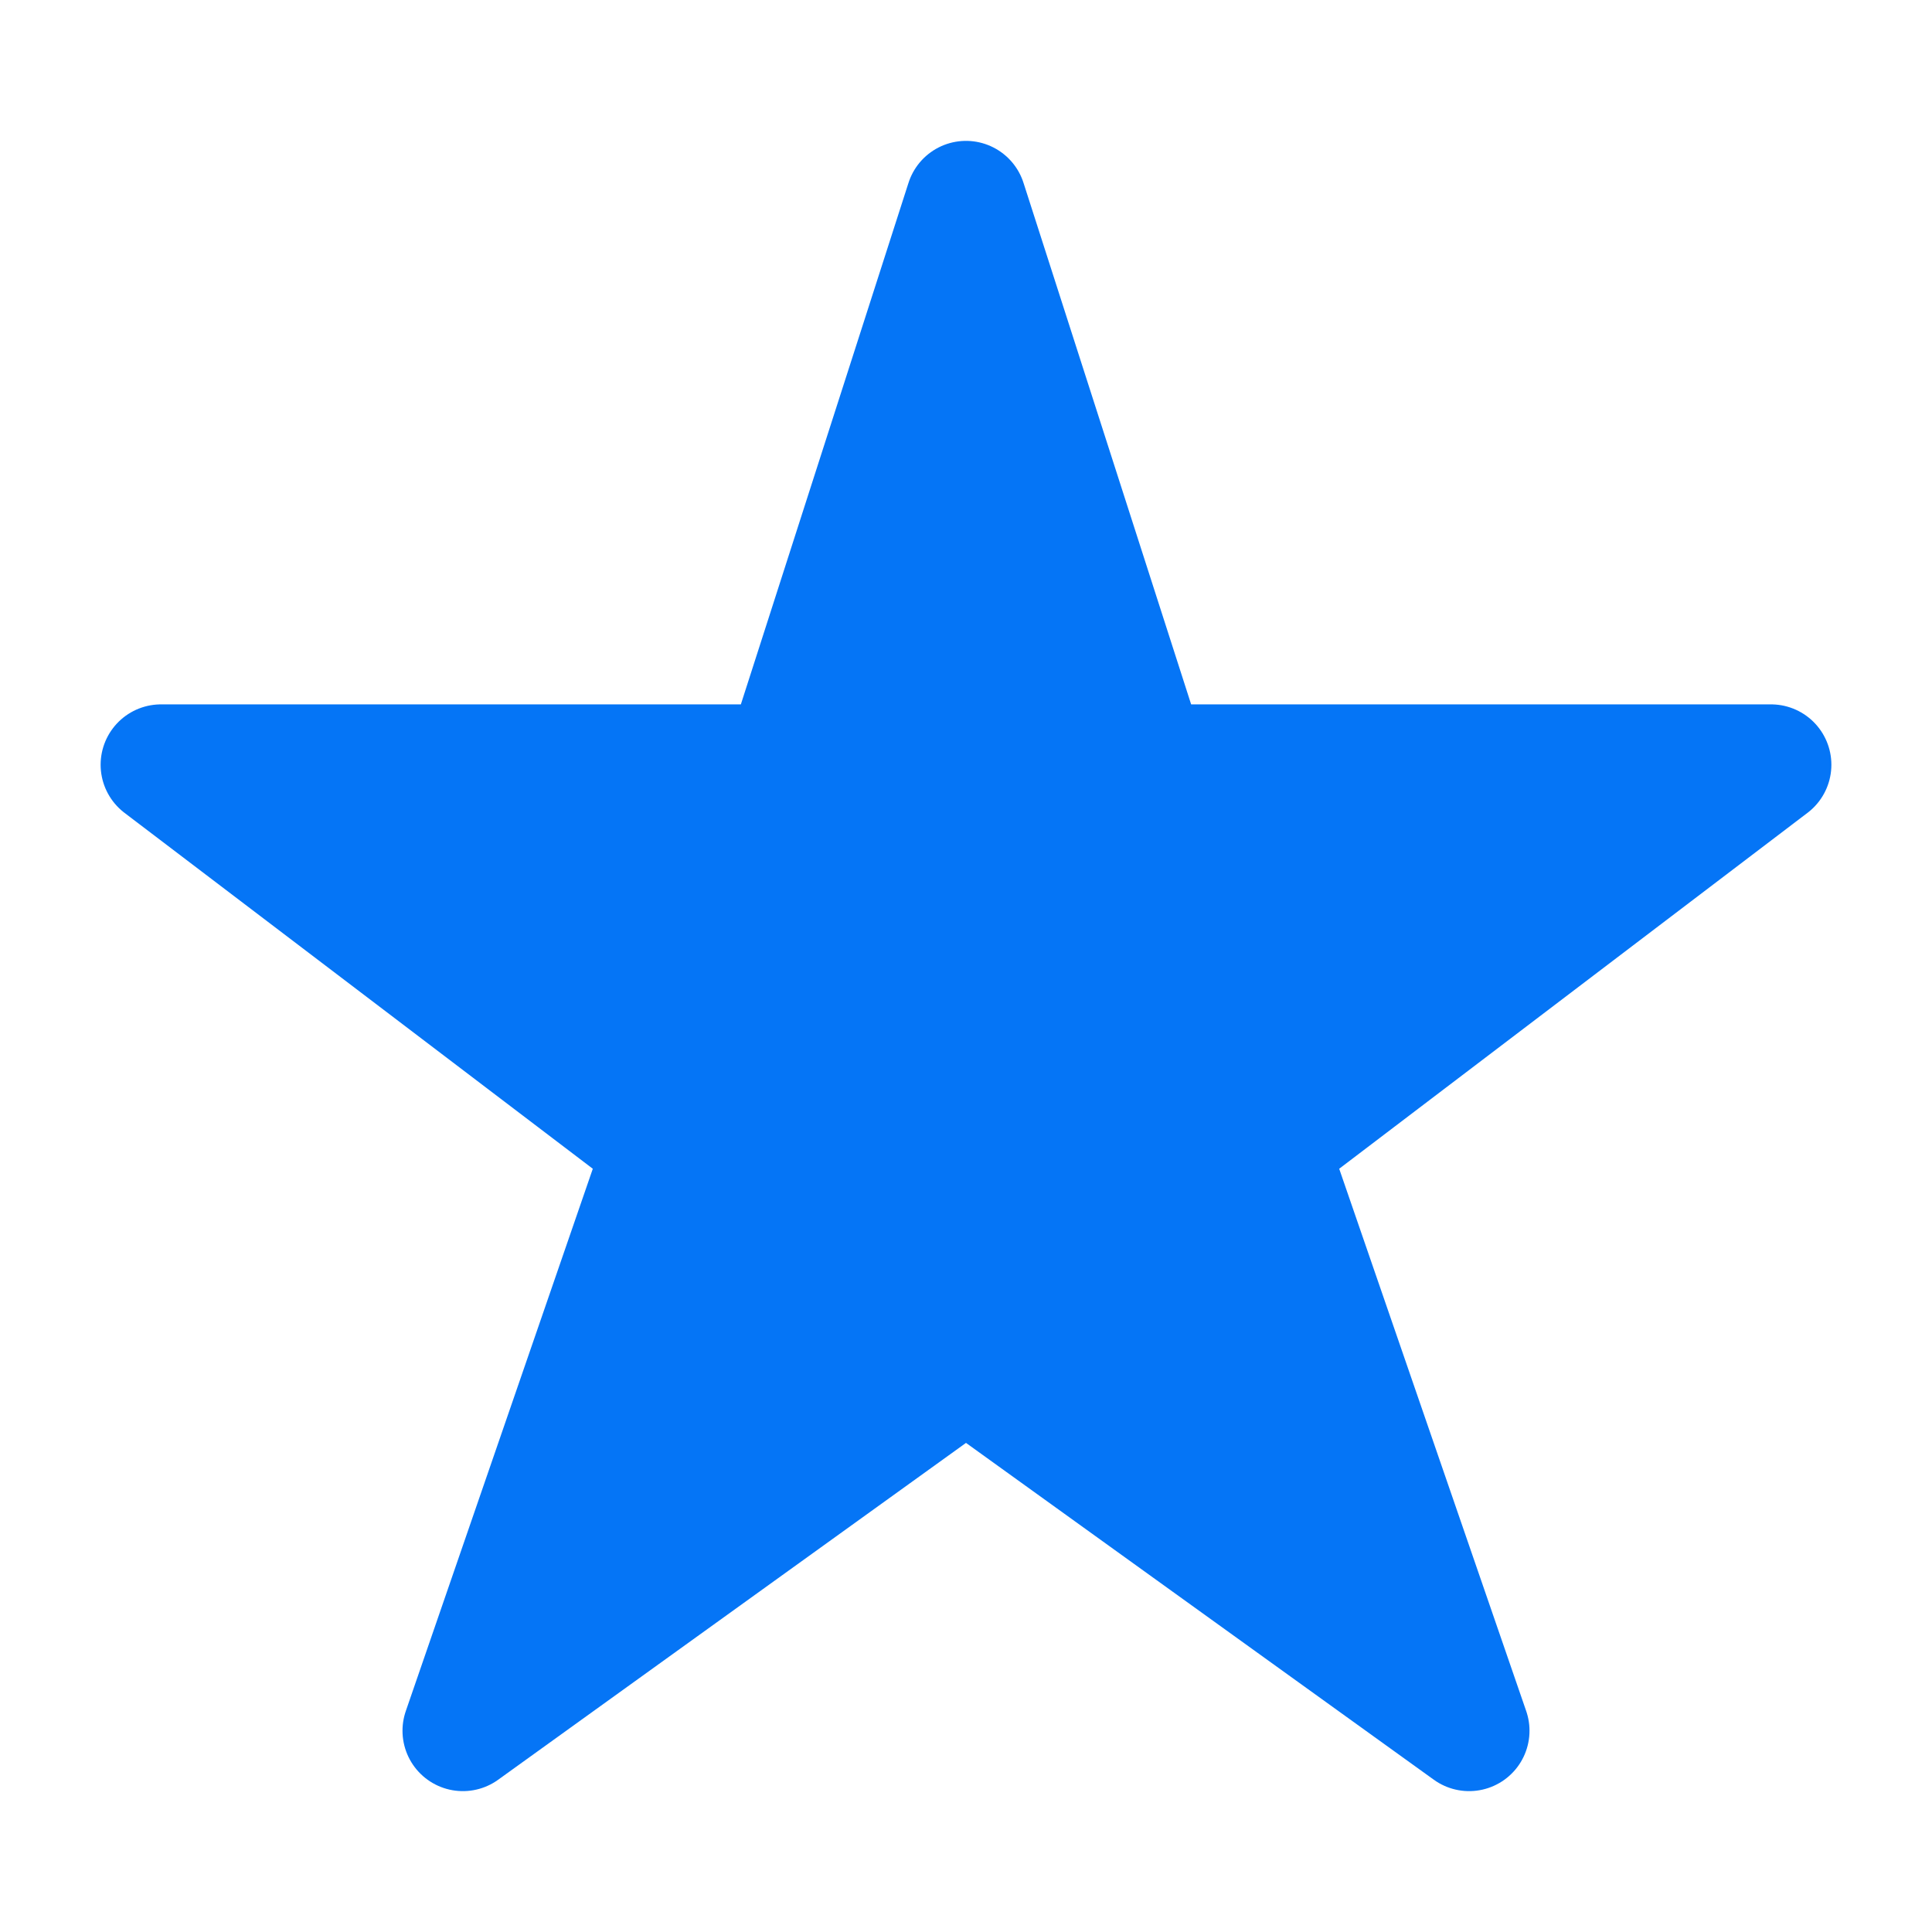 <svg width="48" height="48" viewBox="0 0 48 48" fill="none" xmlns="http://www.w3.org/2000/svg">
<path d="M11.5 43L16.5 28.5L4 19H19.5L24 5L28.5 19H44L31.5 28.5L36.5 43L24 34L11.5 43Z" fill="#0575F6"/>
<path d="M31.5 28.5L44 19H28.5L24 5L19.5 19H4L16.5 28.5L11.5 43L24 34M31.5 28.5L36.5 43L24 34M31.5 28.5L24 34" stroke="#0575F6" stroke-width="3" stroke-linecap="round" stroke-linejoin="round"/>
</svg>
